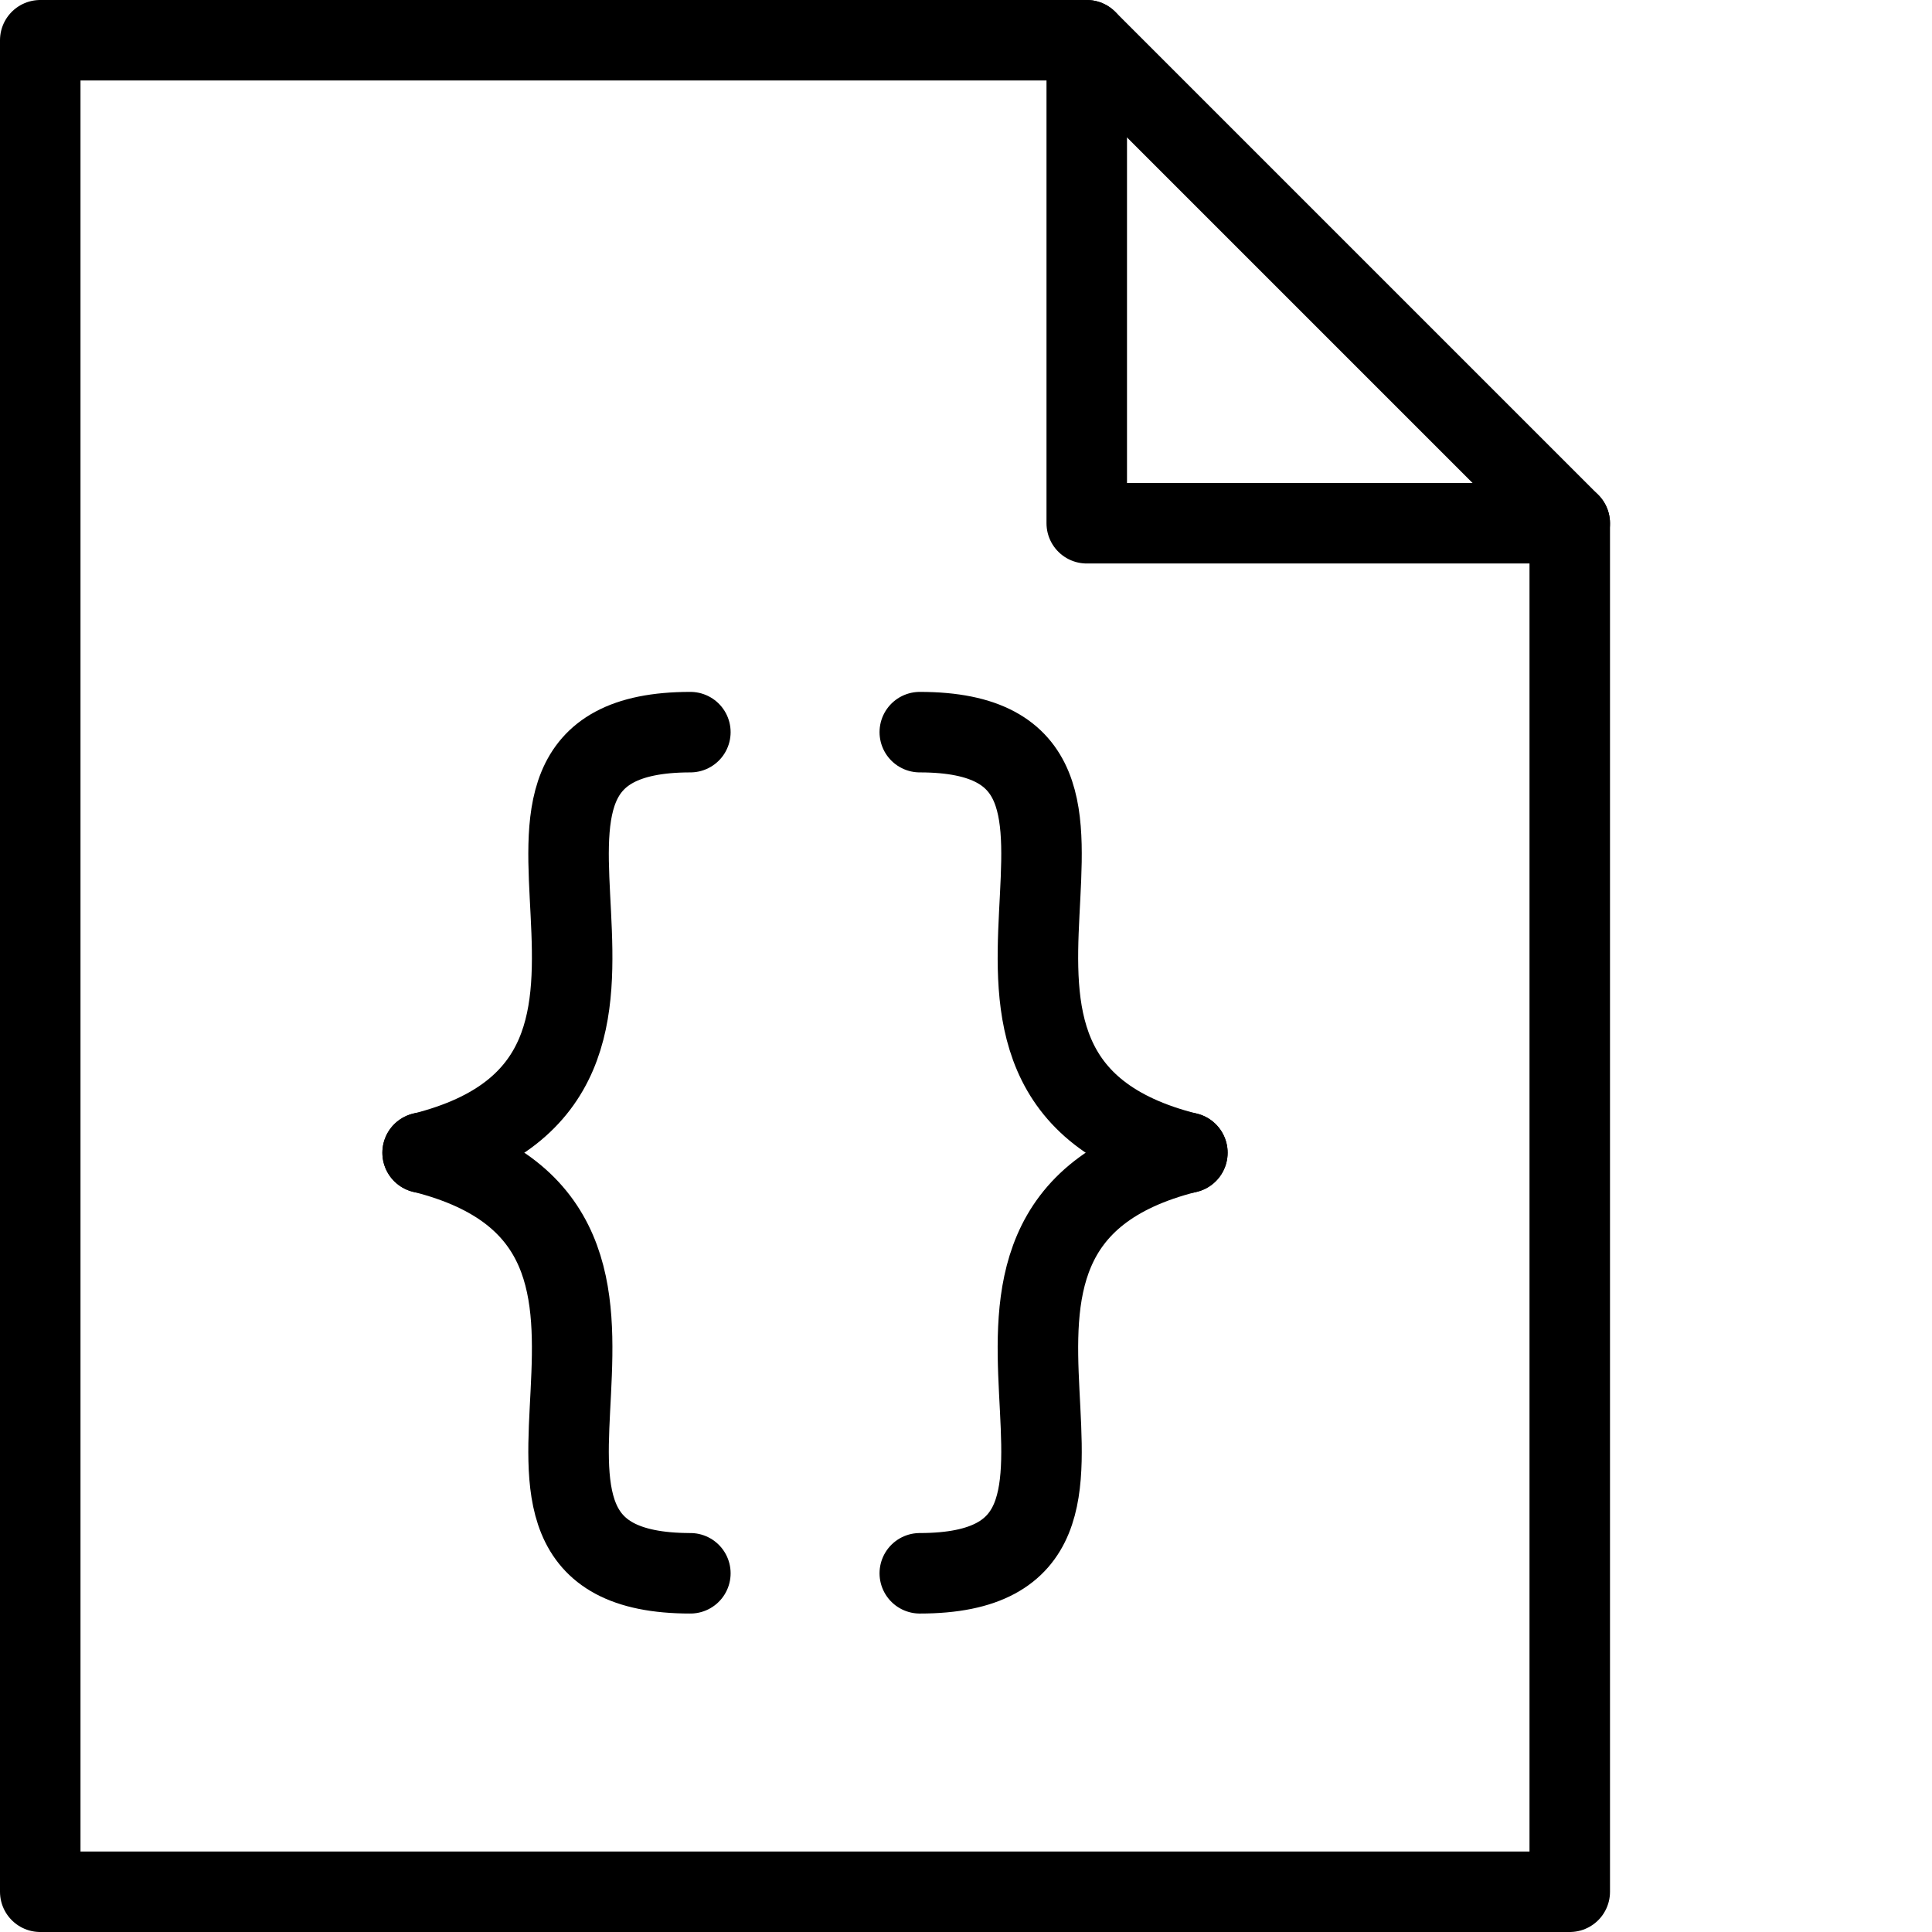 <?xml version="1.0" encoding="utf-8"?>
<!-- Generator: Adobe Illustrator 16.0.3, SVG Export Plug-In . SVG Version: 6.00 Build 0)  -->
<!DOCTYPE svg PUBLIC "-//W3C//DTD SVG 1.1//EN" "http://www.w3.org/Graphics/SVG/1.1/DTD/svg11.dtd">
<svg version="1.1" xmlns="http://www.w3.org/2000/svg" xmlns:xlink="http://www.w3.org/1999/xlink" x="0px" y="0px" width="24px"
	 height="24px" viewBox="0 0 24 24" enable-background="new 0 0 24 24" xml:space="preserve">
<g id="Outline_Icons">
	<g>
		<g>
			<polygon fill="none" stroke="#000000" stroke-linecap="round" stroke-linejoin="round" stroke-miterlimit="10" points="
				19.5,23.5 0.5,23.5 0.5,0.5 13.5,0.5 19.5,6.5 			"/>
			<polyline fill="none" stroke="#000000" stroke-linecap="round" stroke-linejoin="round" stroke-miterlimit="10" points="
				13.5,0.5 13.5,6.5 19.5,6.5 			"/>
		</g>
		<g>
			<g>
				<path fill="none" stroke="#000000" stroke-linecap="round" stroke-linejoin="round" d="M8.576,9.095
					c-3.326,0,0.475,4.274-3.326,5.225"/>
				<path fill="none" stroke="#000000" stroke-linecap="round" stroke-linejoin="round" d="M8.576,19.544
					c-3.326,0,0.475-4.274-3.326-5.225"/>
			</g>
			<g>
				<path fill="none" stroke="#000000" stroke-linecap="round" stroke-linejoin="round" d="M11.426,9.095
					c3.324,0-0.475,4.274,3.324,5.225"/>
				<path fill="none" stroke="#000000" stroke-linecap="round" stroke-linejoin="round" d="M11.426,19.544
					c3.324,0-0.475-4.274,3.324-5.225"/>
			</g>
		</g>
	</g>
</g>
<g id="Invisible_Shape">
	<rect fill="none" width="24" height="24"/>
</g>
</svg>
